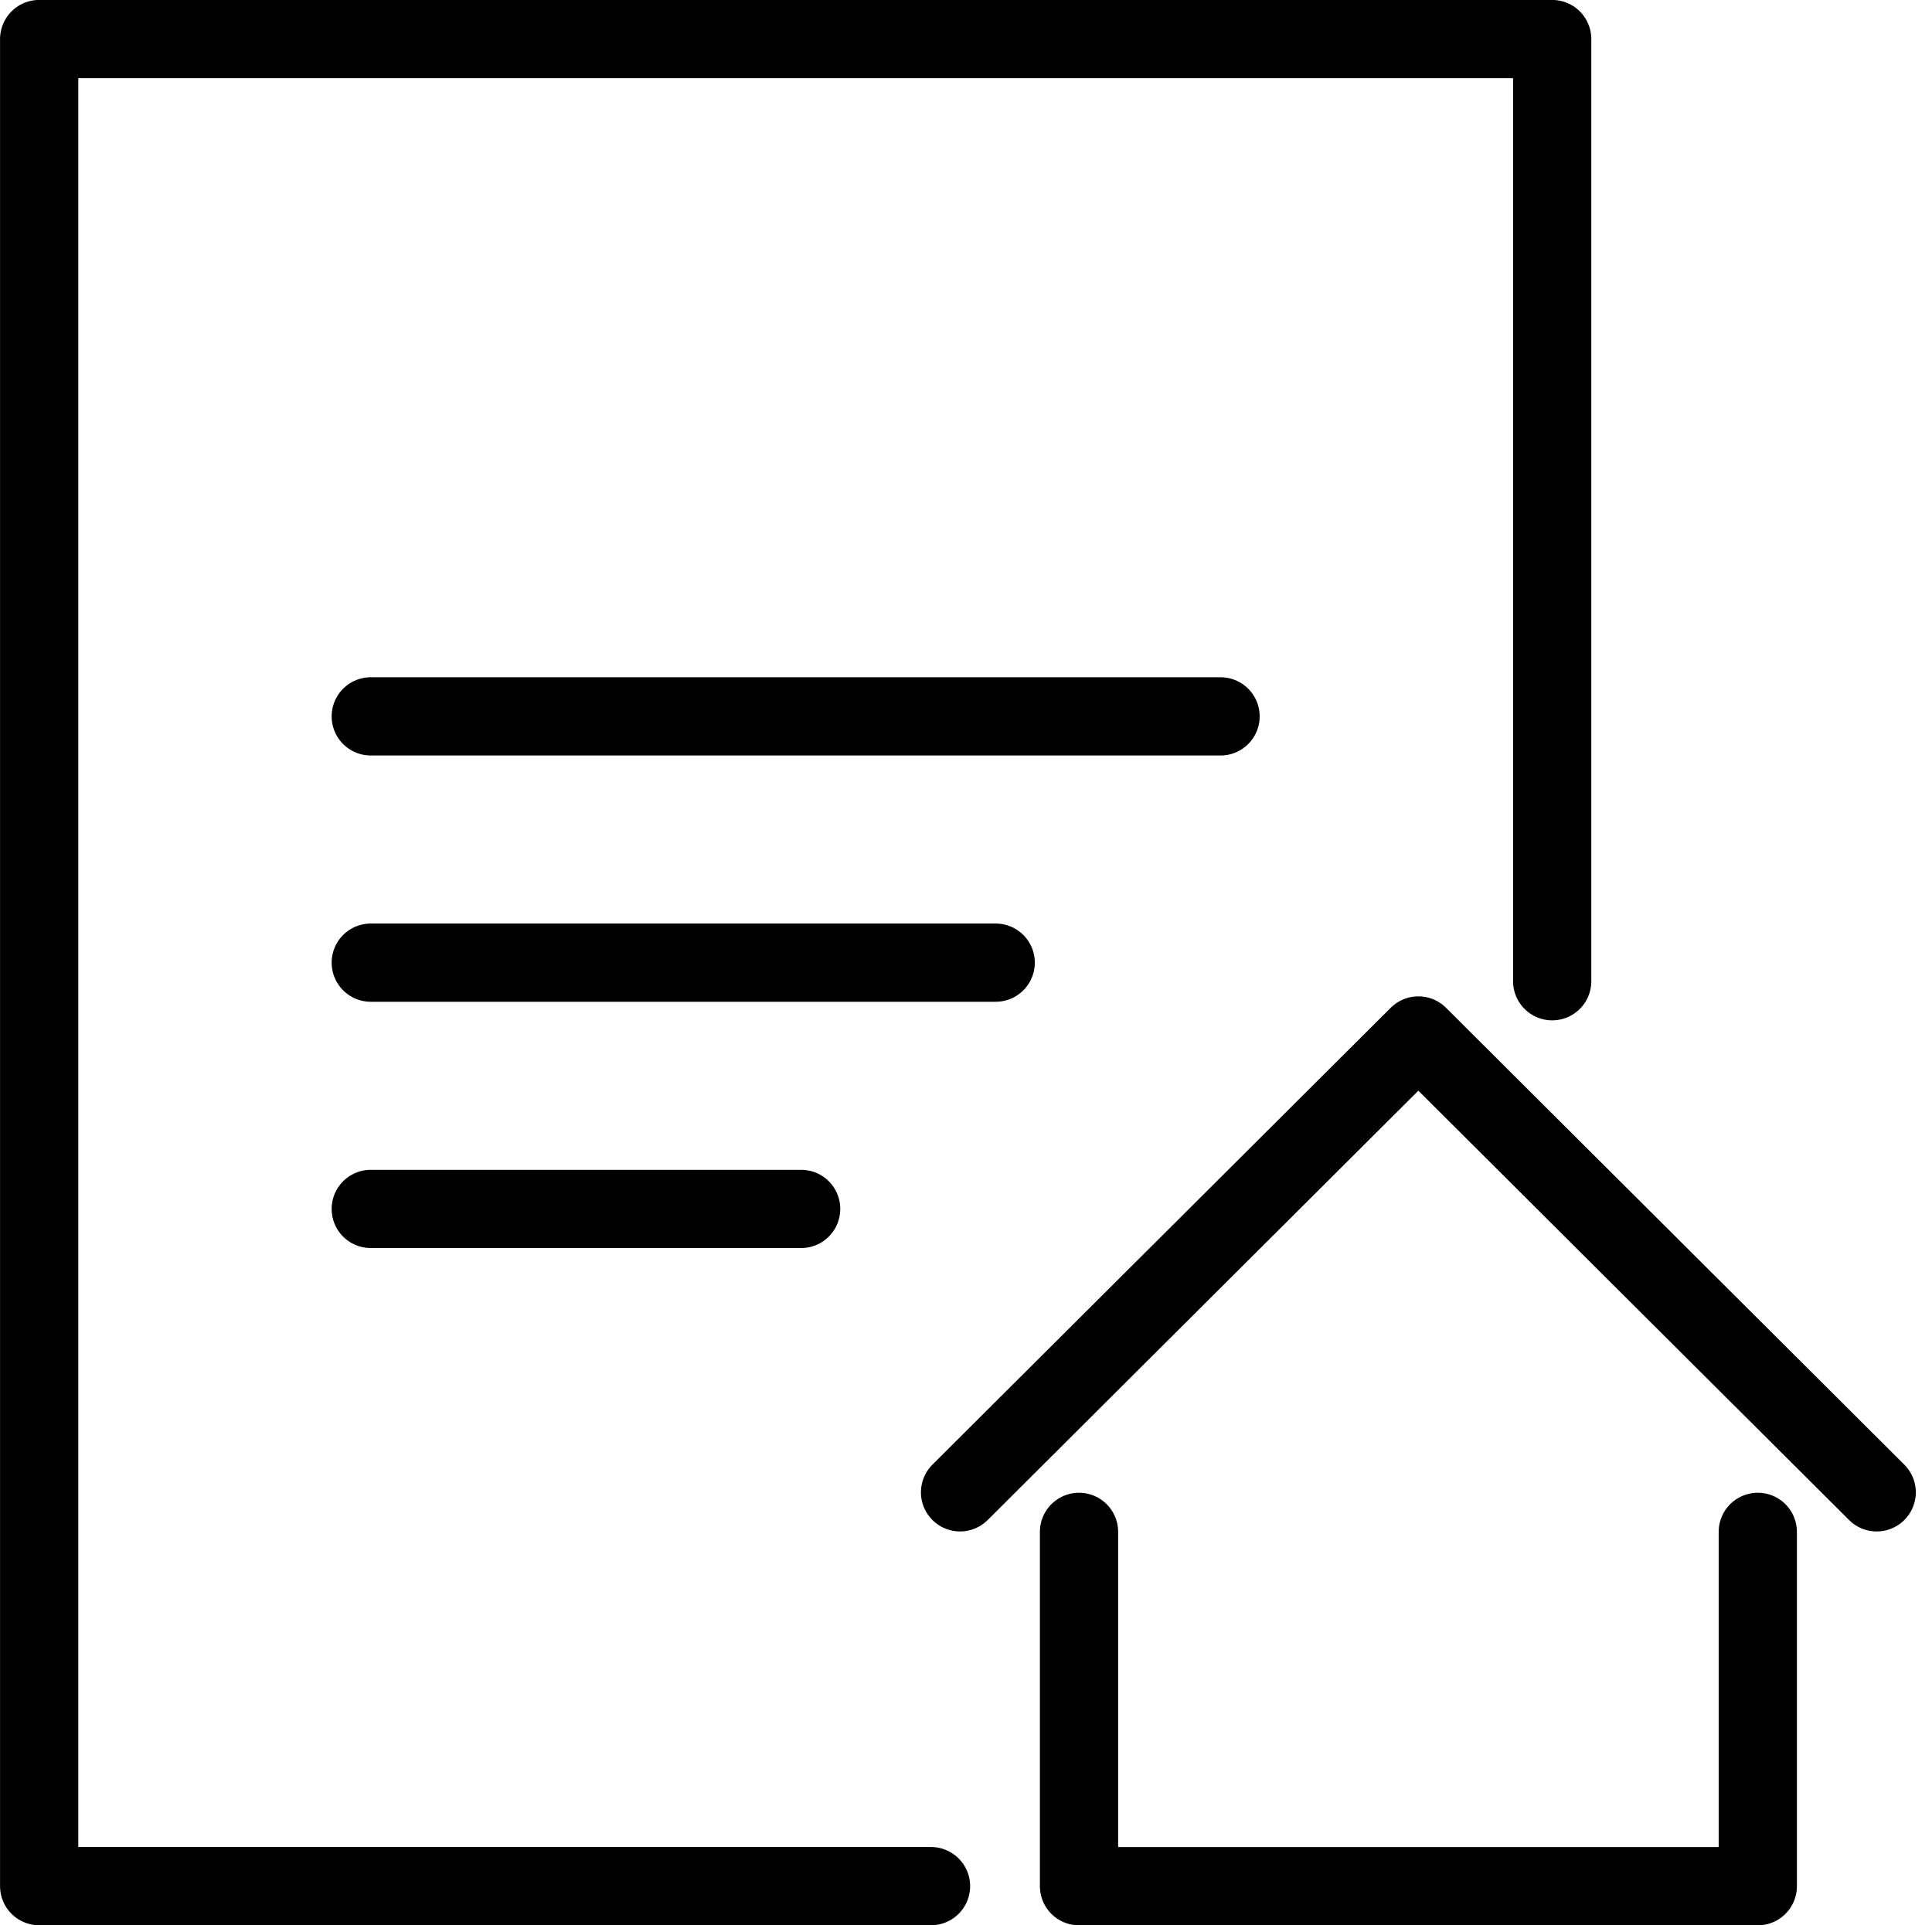 <svg xmlns="http://www.w3.org/2000/svg" width="123.478" height="123.053" viewBox="0 0 123.478 123.053"><g id="Group_2637" data-name="Group 2637" transform="translate(2.5 2.5)"><g id="Group_2624" data-name="Group 2624" transform="translate(58.859 63.677)"><path id="Path_3397" data-name="Path 3397" d="M8523.366,2021.219l-29.292-29.2-29.292,29.2" transform="translate(-8464.782 -1992.016)" fill="none" stroke="#000" stroke-linecap="round" stroke-linejoin="round" stroke-width="5"></path><path id="Path_3398" data-name="Path 3398" d="M8490.676,2096.365v22.646h43.382v-22.646" transform="translate(-8483.073 -2064.635)" fill="none" stroke="#000" stroke-linecap="round" stroke-linejoin="round" stroke-width="5"></path></g><g id="Group_2636" data-name="Group 2636" transform="translate(0)"><g id="Group_2629" data-name="Group 2629" transform="translate(21.196 43.286)"><line id="Line_440" data-name="Line 440" x1="54.312" fill="none" stroke="#000" stroke-linecap="round" stroke-linejoin="round" stroke-width="5"></line><line id="Line_441" data-name="Line 441" x1="39.941" transform="translate(0 15.74)" fill="none" stroke="#000" stroke-linecap="round" stroke-linejoin="round" stroke-width="5"></line><line id="Line_442" data-name="Line 442" x1="27.507" transform="translate(0 31.481)" fill="none" stroke="#000" stroke-linecap="round" stroke-linejoin="round" stroke-width="5"></line></g><g id="Group_2635" data-name="Group 2635"><g id="Group_2634" data-name="Group 2634"><g id="Group_2633" data-name="Group 2633"><g id="Group_2632" data-name="Group 2632"><g id="Group_2631" data-name="Group 2631"><g id="Group_2630" data-name="Group 2630"><path id="Path_3400" data-name="Path 3400" d="M8360.988,1842.818V1782.6h-96.7v118.053h57" transform="translate(-8264.285 -1782.604)" fill="none" stroke="#000" stroke-linecap="round" stroke-linejoin="round" stroke-width="5"></path></g></g></g></g></g></g></g></g></svg>